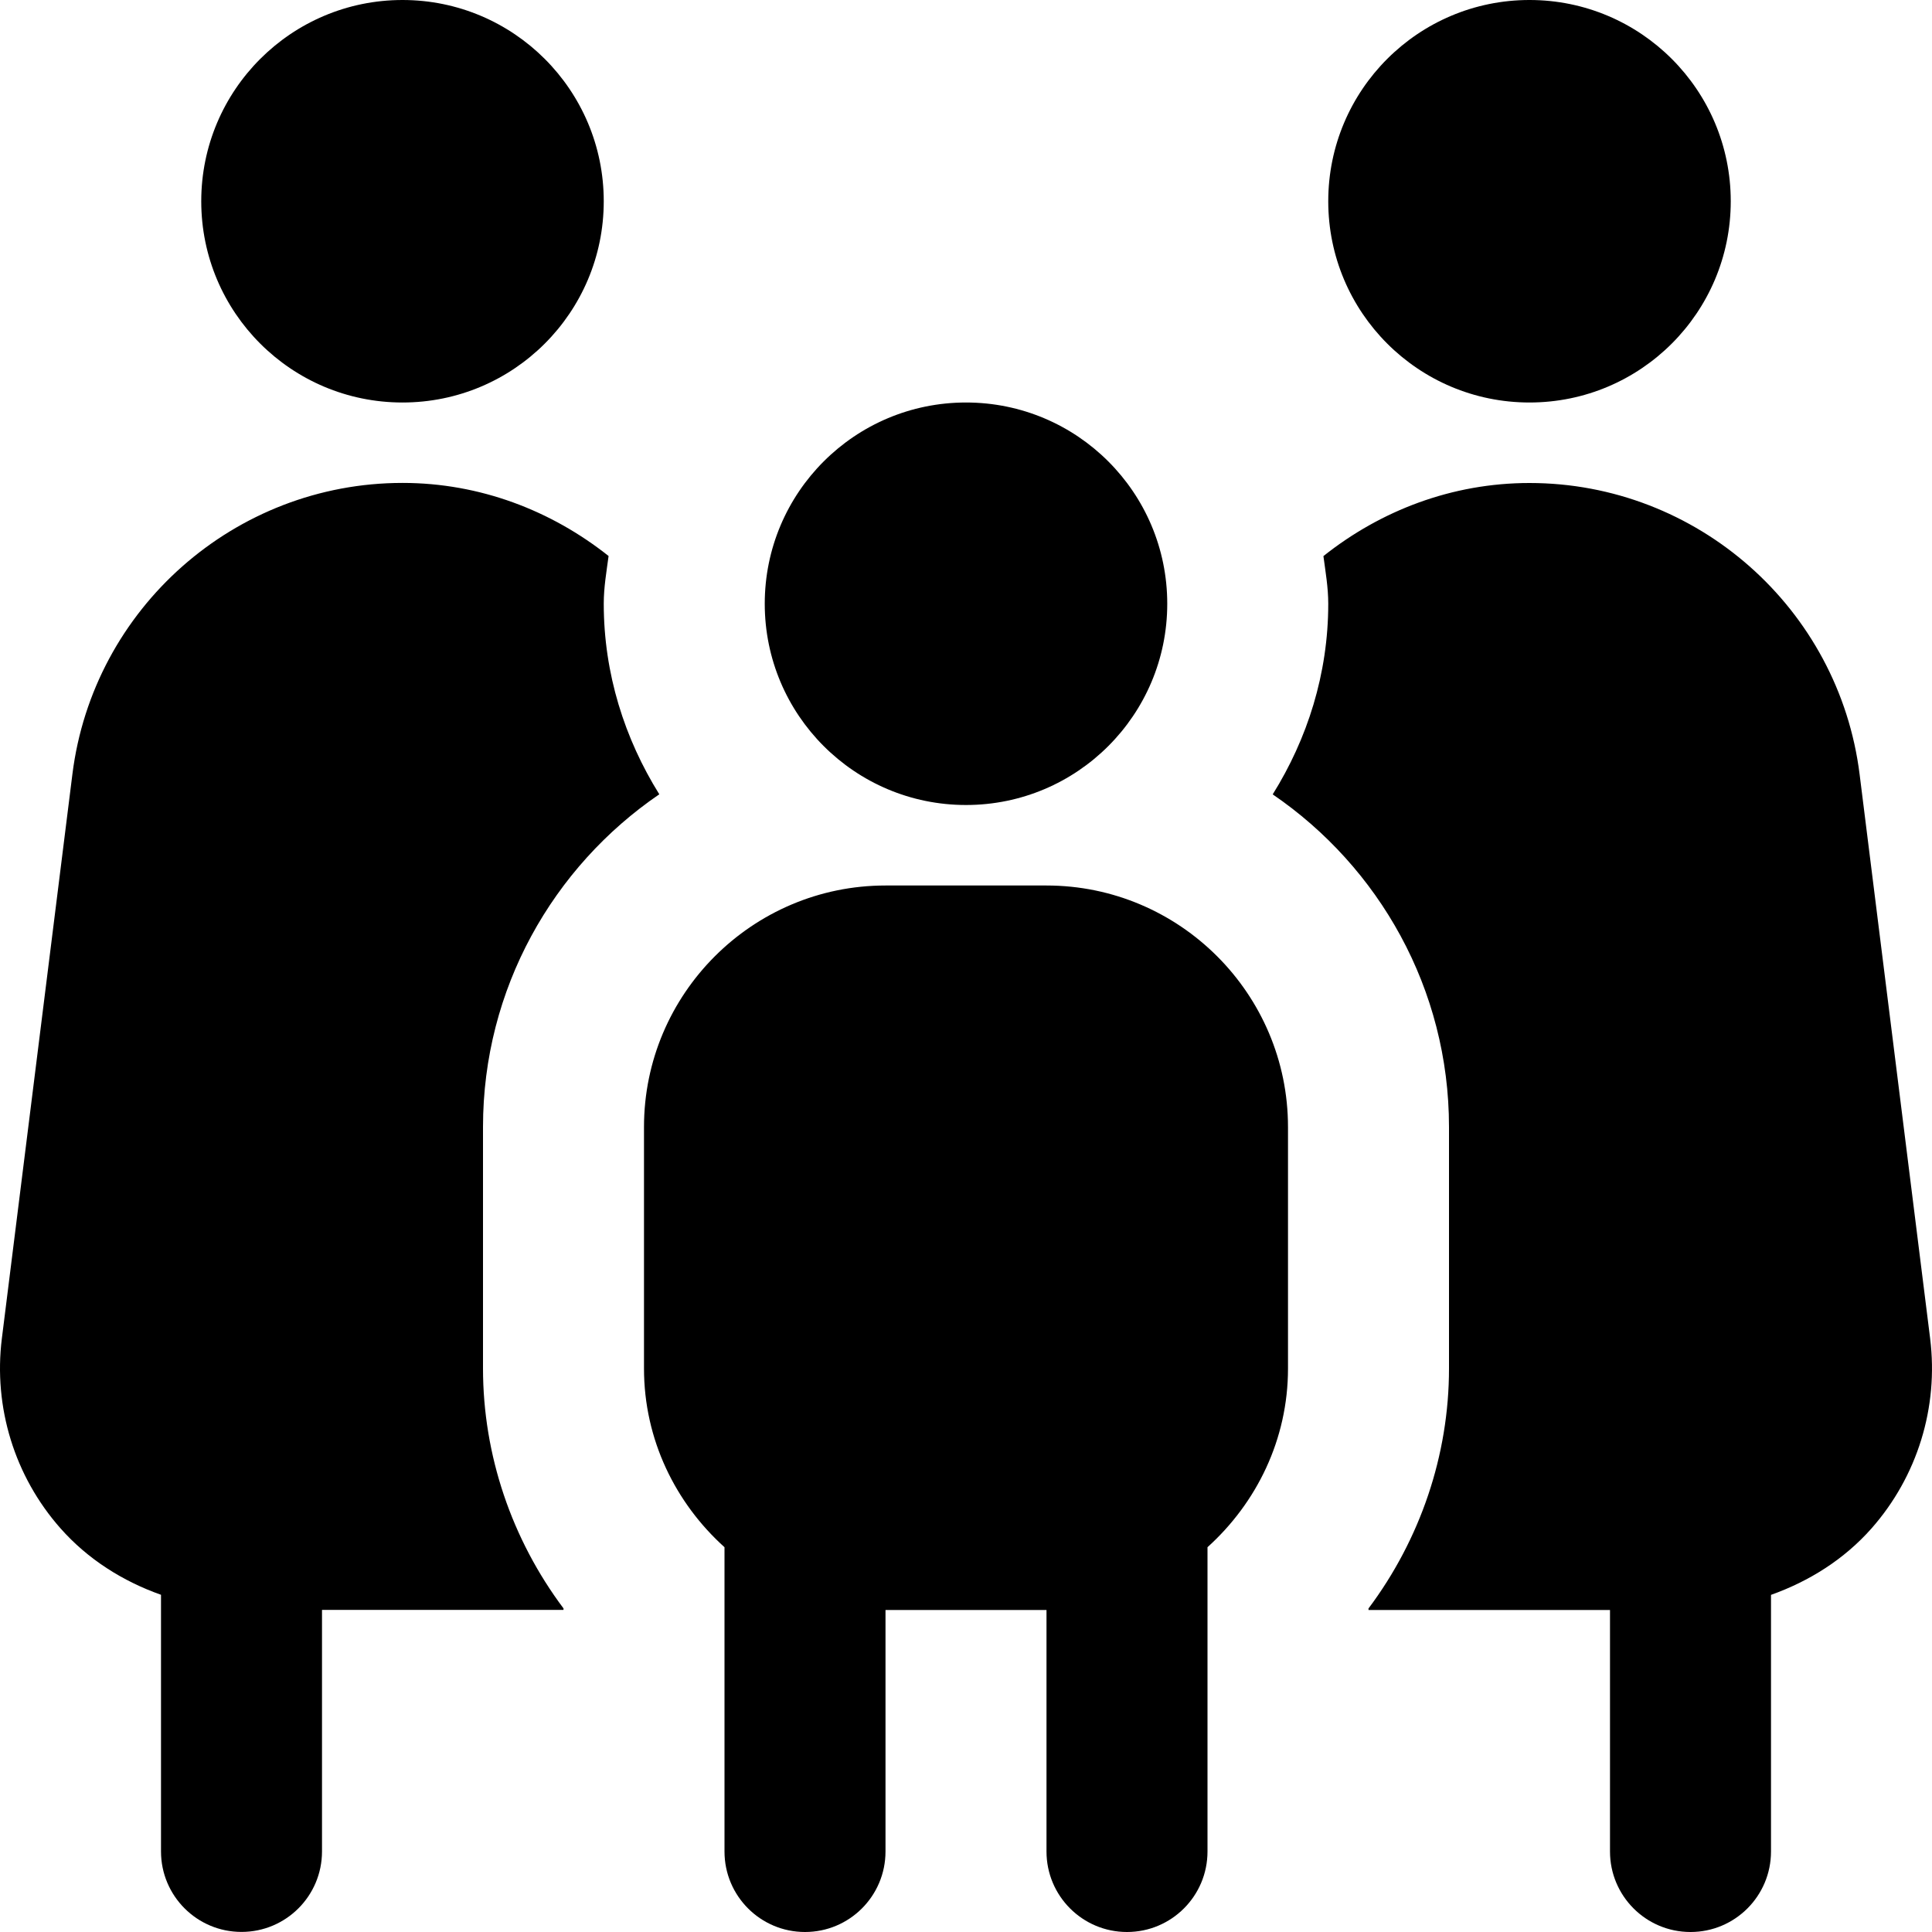 <?xml version="1.0" encoding="UTF-8"?>
<svg xmlns="http://www.w3.org/2000/svg" id="Layer_1" data-name="Layer 1" viewBox="0 0 24 24">
  <path d="m12,5c1.381,0,2.5,1.119,2.5,2.5s-1.119,2.5-2.5,2.5-2.5-1.119-2.5-2.5,1.119-2.5,2.5-2.5Zm4,9v3c0,.883-.391,1.67-1,2.22v3.78c0,.553-.448,1-1,1s-1-.447-1-1v-3h-2v3c0,.553-.448,1-1,1s-1-.447-1-1v-3.78c-.609-.549-1-1.337-1-2.22v-3c0-1.654,1.346-3,3-3h2c1.654,0,3,1.346,3,3Zm3-9c1.381,0,2.5-1.119,2.5-2.5s-1.119-2.5-2.5-2.5-2.5,1.119-2.5,2.5,1.119,2.5,2.5,2.5Zm4.977,11.628l-.876-7.007c-.257-2.064-2.02-3.621-4.101-3.621-.964,0-1.851.344-2.56.908.026.196.06.389.06.592,0,.871-.26,1.679-.69,2.368,1.32.901,2.19,2.416,2.19,4.132v3c0,1.077-.357,2.123-1,2.981v.019h3v3c0,.552.447,1,1,1s1-.448,1-1v-3.188c.474-.169.909-.441,1.249-.826.569-.645.834-1.504.728-2.357ZM7.5,2.5C7.5,1.119,6.38,0,5,0s-2.5,1.119-2.5,2.5,1.119,2.5,2.5,2.5,2.5-1.119,2.5-2.5ZM.751,18.985c.34.385.775.658,1.249.826v3.188c0,.552.447,1,1,1s1-.448,1-1v-3h3s0-.019,0-.019c-.643-.858-1-1.904-1-2.981v-3c0-1.716.87-3.231,2.19-4.132-.43-.69-.69-1.497-.69-2.368,0-.203.034-.396.06-.592-.709-.563-1.596-.908-2.56-.908-2.081,0-3.844,1.557-4.101,3.621L.023,16.628c-.106.854.158,1.712.728,2.357Z"></path>
</svg>
